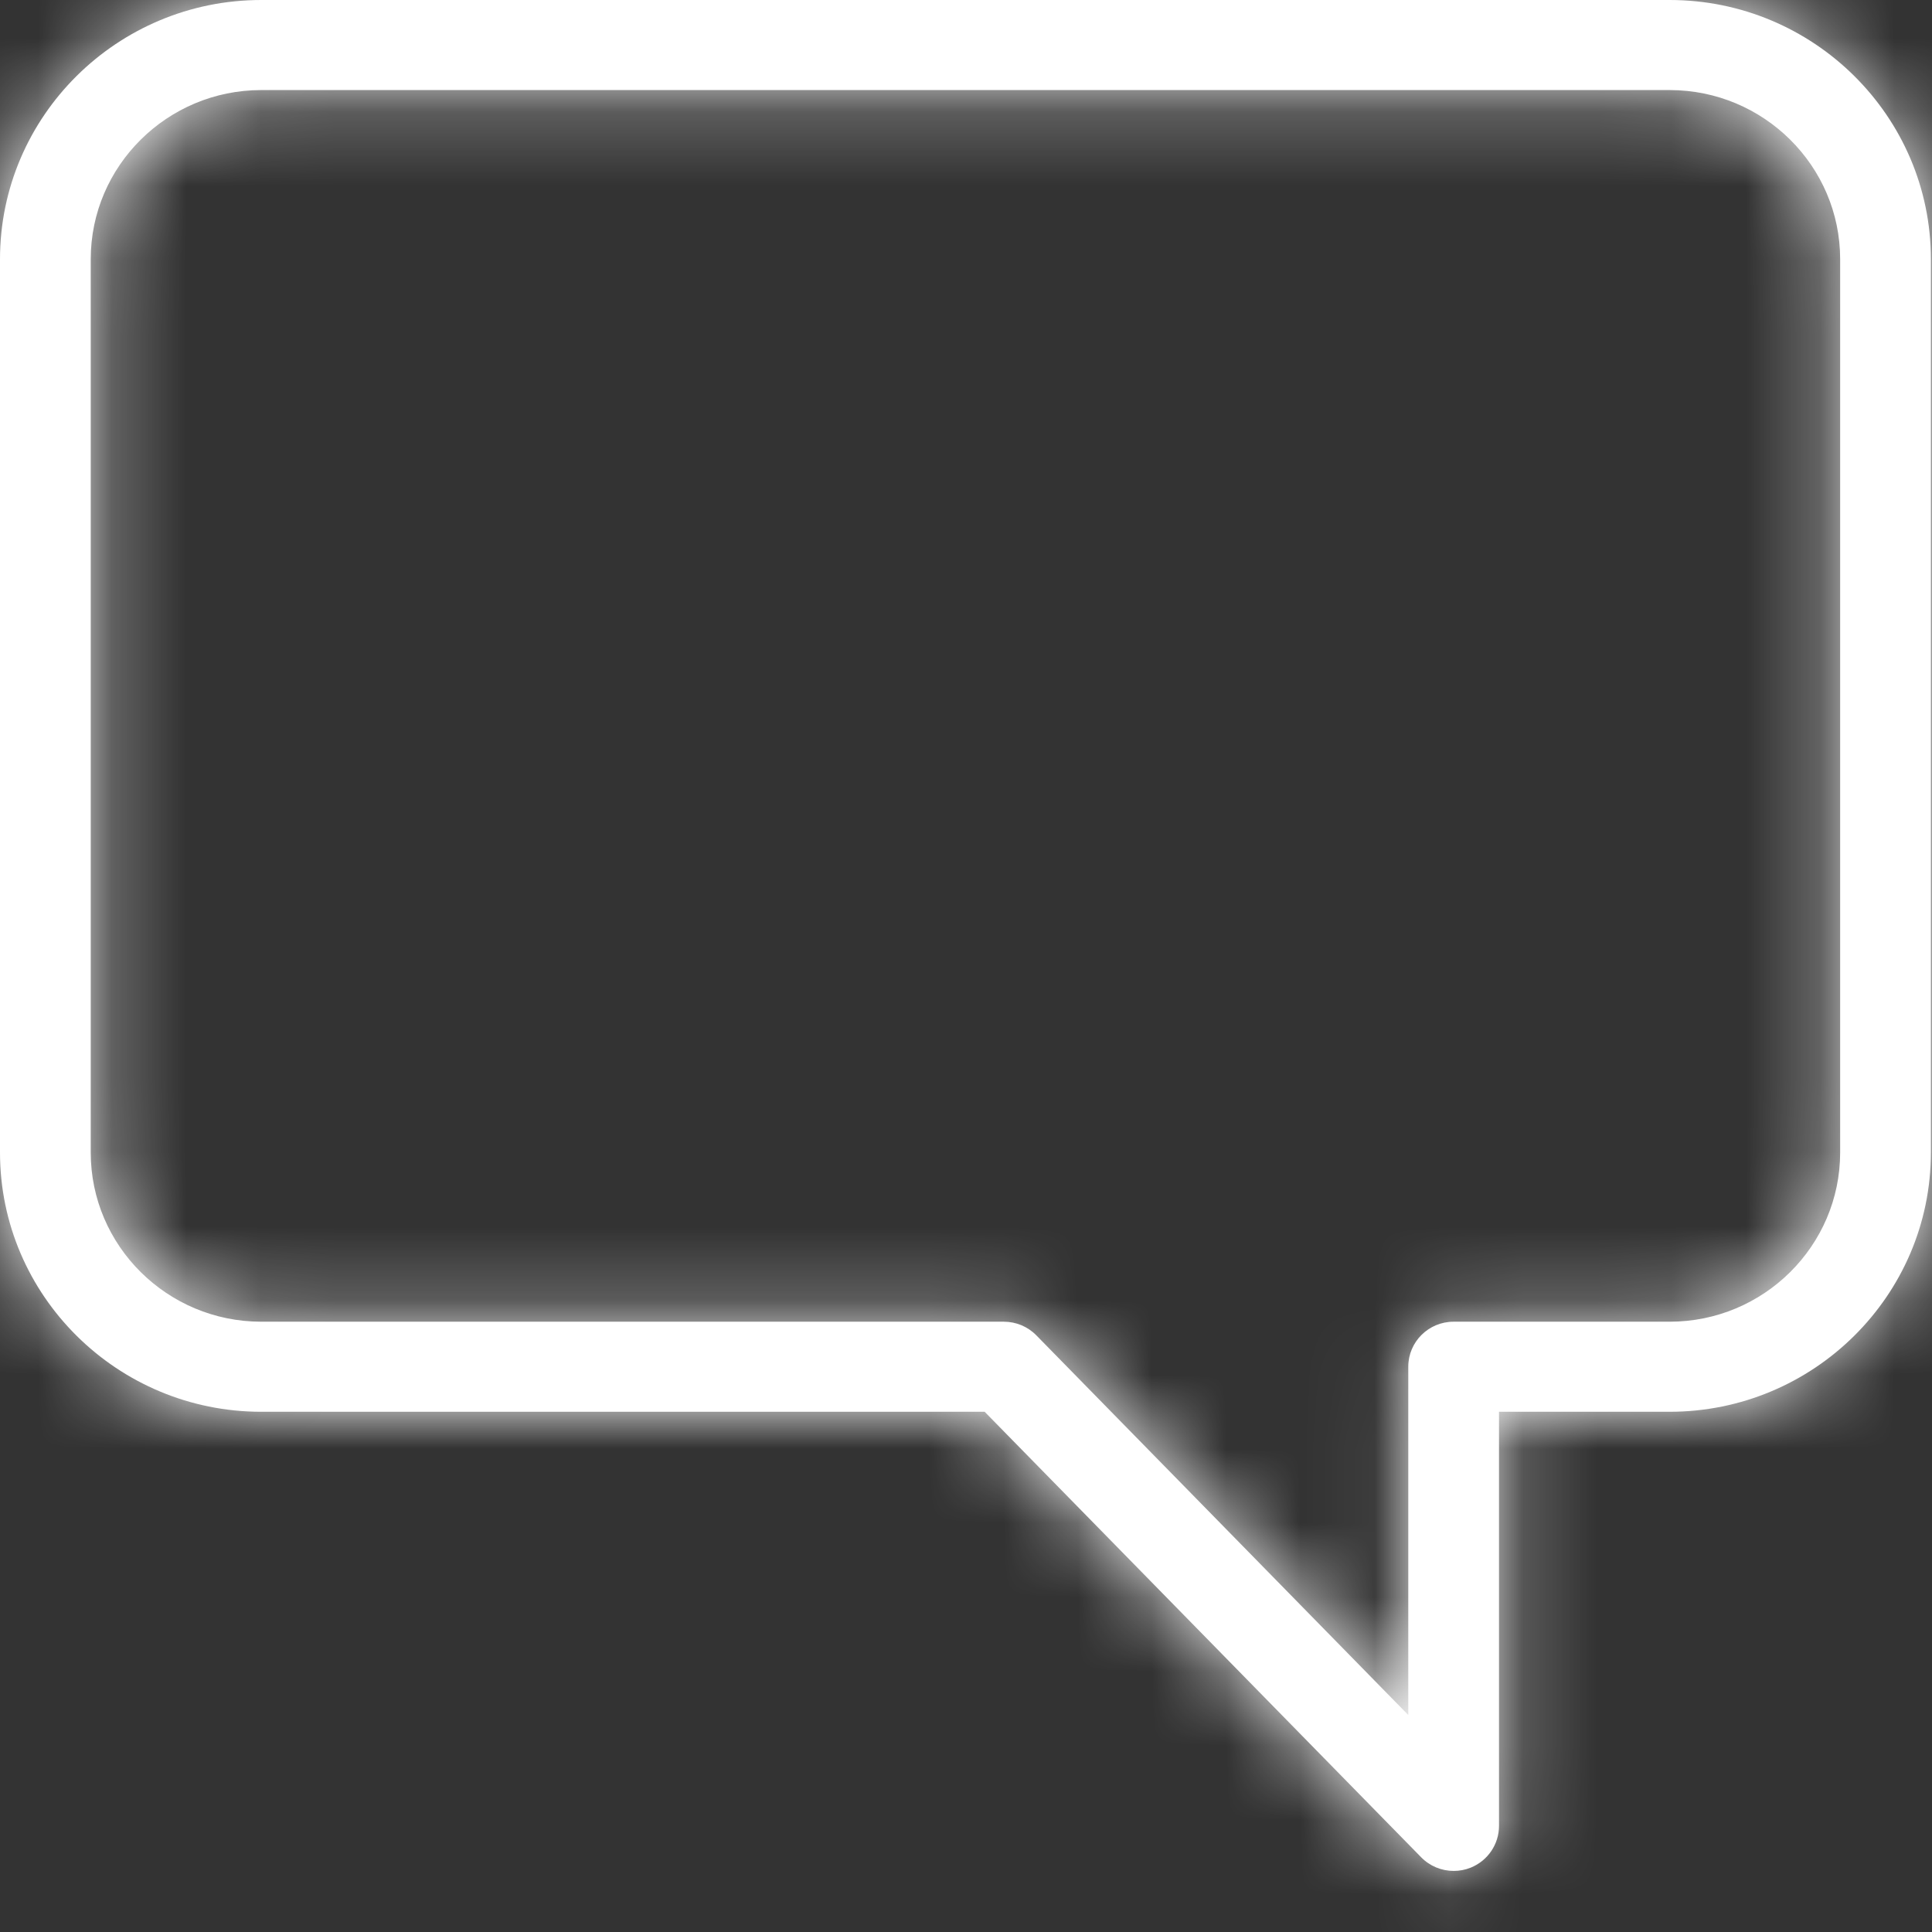 <svg width="26" height="26" viewBox="0 0 26 26" fill="none" xmlns="http://www.w3.org/2000/svg">
<rect x="0" y="0" width="26" height="26" fill="#333333" stroke="none"/>
<mask id="path-1-inside-1_157_1451" fill="white">
<path d="M19.563 25.178C19.401 25.178 19.242 25.114 19.125 24.994L13.251 18.999H3.516C1.577 18.999 0 17.434 0 15.51V3.488C0 1.565 1.577 0 3.516 0H22.469C24.408 0 25.985 1.565 25.985 3.488V15.51C25.985 17.434 24.408 18.999 22.469 18.999H20.173V24.572C20.173 24.819 20.022 25.041 19.792 25.134C19.718 25.164 19.64 25.178 19.563 25.178V25.178ZM3.516 1.212C2.251 1.212 1.221 2.233 1.221 3.488V15.51C1.221 16.766 2.251 17.787 3.516 17.787H13.509C13.674 17.787 13.832 17.853 13.947 17.971L18.952 23.08V18.393C18.952 18.058 19.225 17.787 19.562 17.787H22.469C23.735 17.787 24.764 16.766 24.764 15.51V3.488C24.764 2.233 23.735 1.212 22.469 1.212H3.516Z"/>
</mask>
<path d="M19.563 25.178C19.401 25.178 19.242 25.114 19.125 24.994L13.251 18.999H3.516C1.577 18.999 0 17.434 0 15.51V3.488C0 1.565 1.577 0 3.516 0H22.469C24.408 0 25.985 1.565 25.985 3.488V15.51C25.985 17.434 24.408 18.999 22.469 18.999H20.173V24.572C20.173 24.819 20.022 25.041 19.792 25.134C19.718 25.164 19.64 25.178 19.563 25.178V25.178ZM3.516 1.212C2.251 1.212 1.221 2.233 1.221 3.488V15.51C1.221 16.766 2.251 17.787 3.516 17.787H13.509C13.674 17.787 13.832 17.853 13.947 17.971L18.952 23.08V18.393C18.952 18.058 19.225 17.787 19.562 17.787H22.469C23.735 17.787 24.764 16.766 24.764 15.51V3.488C24.764 2.233 23.735 1.212 22.469 1.212H3.516Z" fill="white"/>
<path d="M19.563 25.178H22.563V22.178H19.563V25.178ZM19.125 24.994L16.982 27.094L16.983 27.095L19.125 24.994ZM13.251 18.999L15.394 16.899L14.512 15.999H13.251V18.999ZM0 3.488L-3 3.488V3.488H0ZM20.173 18.999V15.999H17.173V18.999H20.173ZM19.792 25.134L18.672 22.351L18.669 22.352L19.792 25.134ZM19.563 25.178H16.563V28.178H19.563V25.178ZM13.947 17.971L16.09 15.871L16.089 15.871L13.947 17.971ZM18.952 23.08L16.809 25.179L21.952 30.429V23.08H18.952ZM19.563 25.178V22.178C20.186 22.178 20.806 22.424 21.267 22.894L19.125 24.994L16.983 27.095C17.678 27.804 18.615 28.178 19.563 28.178V25.178ZM19.125 24.994L21.268 22.895L15.394 16.899L13.251 18.999L11.108 21.098L16.982 27.094L19.125 24.994ZM13.251 18.999V15.999H3.516V18.999V21.999H13.251V18.999ZM3.516 18.999V15.999C3.212 15.999 3 15.755 3 15.51H0H-3C-3 19.113 -0.057 21.999 3.516 21.999V18.999ZM0 15.51H3V3.488H0H-3V15.51H0ZM0 3.488L3 3.489C3 3.244 3.212 3 3.516 3V0V-3C-0.057 -3 -3 -0.114 -3 3.488L0 3.488ZM3.516 0V3H22.469V0V-3H3.516V0ZM22.469 0V3C22.773 3 22.985 3.244 22.985 3.488H25.985H28.985C28.985 -0.114 26.043 -3 22.469 -3V0ZM25.985 3.488H22.985V15.51H25.985H28.985V3.488H25.985ZM25.985 15.51H22.985C22.985 15.755 22.773 15.999 22.469 15.999V18.999V21.999C26.043 21.999 28.985 19.113 28.985 15.51H25.985ZM22.469 18.999V15.999H20.173V18.999V21.999H22.469V18.999ZM20.173 18.999H17.173V24.572H20.173H23.173V18.999H20.173ZM20.173 24.572H17.173C17.173 23.584 17.776 22.712 18.672 22.351L19.792 25.134L20.913 27.917C22.269 27.37 23.173 26.054 23.173 24.572H20.173ZM19.792 25.134L18.669 22.352C18.96 22.234 19.264 22.178 19.563 22.178V25.178V28.178C20.015 28.178 20.475 28.093 20.915 27.916L19.792 25.134ZM19.563 25.178H22.563V25.178H19.563H16.563V25.178H19.563ZM3.516 1.212V-1.788C0.616 -1.788 -1.779 0.554 -1.779 3.488H1.221H4.221C4.221 3.912 3.885 4.212 3.516 4.212V1.212ZM1.221 3.488H-1.779V15.51H1.221H4.221V3.488H1.221ZM1.221 15.51H-1.779C-1.779 18.445 0.616 20.787 3.516 20.787V17.787V14.787C3.885 14.787 4.221 15.086 4.221 15.51H1.221ZM3.516 17.787V20.787H13.509V17.787V14.787H3.516V17.787ZM13.509 17.787V20.787C12.871 20.787 12.256 20.531 11.804 20.071L13.947 17.971L16.089 15.871C15.408 15.175 14.477 14.787 13.509 14.787V17.787ZM13.947 17.971L11.804 20.07L16.809 25.179L18.952 23.08L21.095 20.981L16.09 15.871L13.947 17.971ZM18.952 23.08H21.952V18.393H18.952H15.952V23.08H18.952ZM18.952 18.393H21.952C21.952 19.737 20.86 20.787 19.562 20.787V17.787V14.787C17.59 14.787 15.952 16.38 15.952 18.393H18.952ZM19.562 17.787V20.787H22.469V17.787V14.787H19.562V17.787ZM22.469 17.787V20.787C25.369 20.787 27.764 18.445 27.764 15.51H24.764H21.764C21.764 15.087 22.1 14.787 22.469 14.787V17.787ZM24.764 15.51H27.764V3.488H24.764H21.764V15.51H24.764ZM24.764 3.488H27.764C27.764 0.554 25.369 -1.788 22.469 -1.788V1.212V4.212C22.1 4.212 21.764 3.912 21.764 3.488H24.764ZM22.469 1.212V-1.788H3.516V1.212V4.212H22.469V1.212Z" fill="white" mask="url(#path-1-inside-1_157_1451)"/>
</svg>
